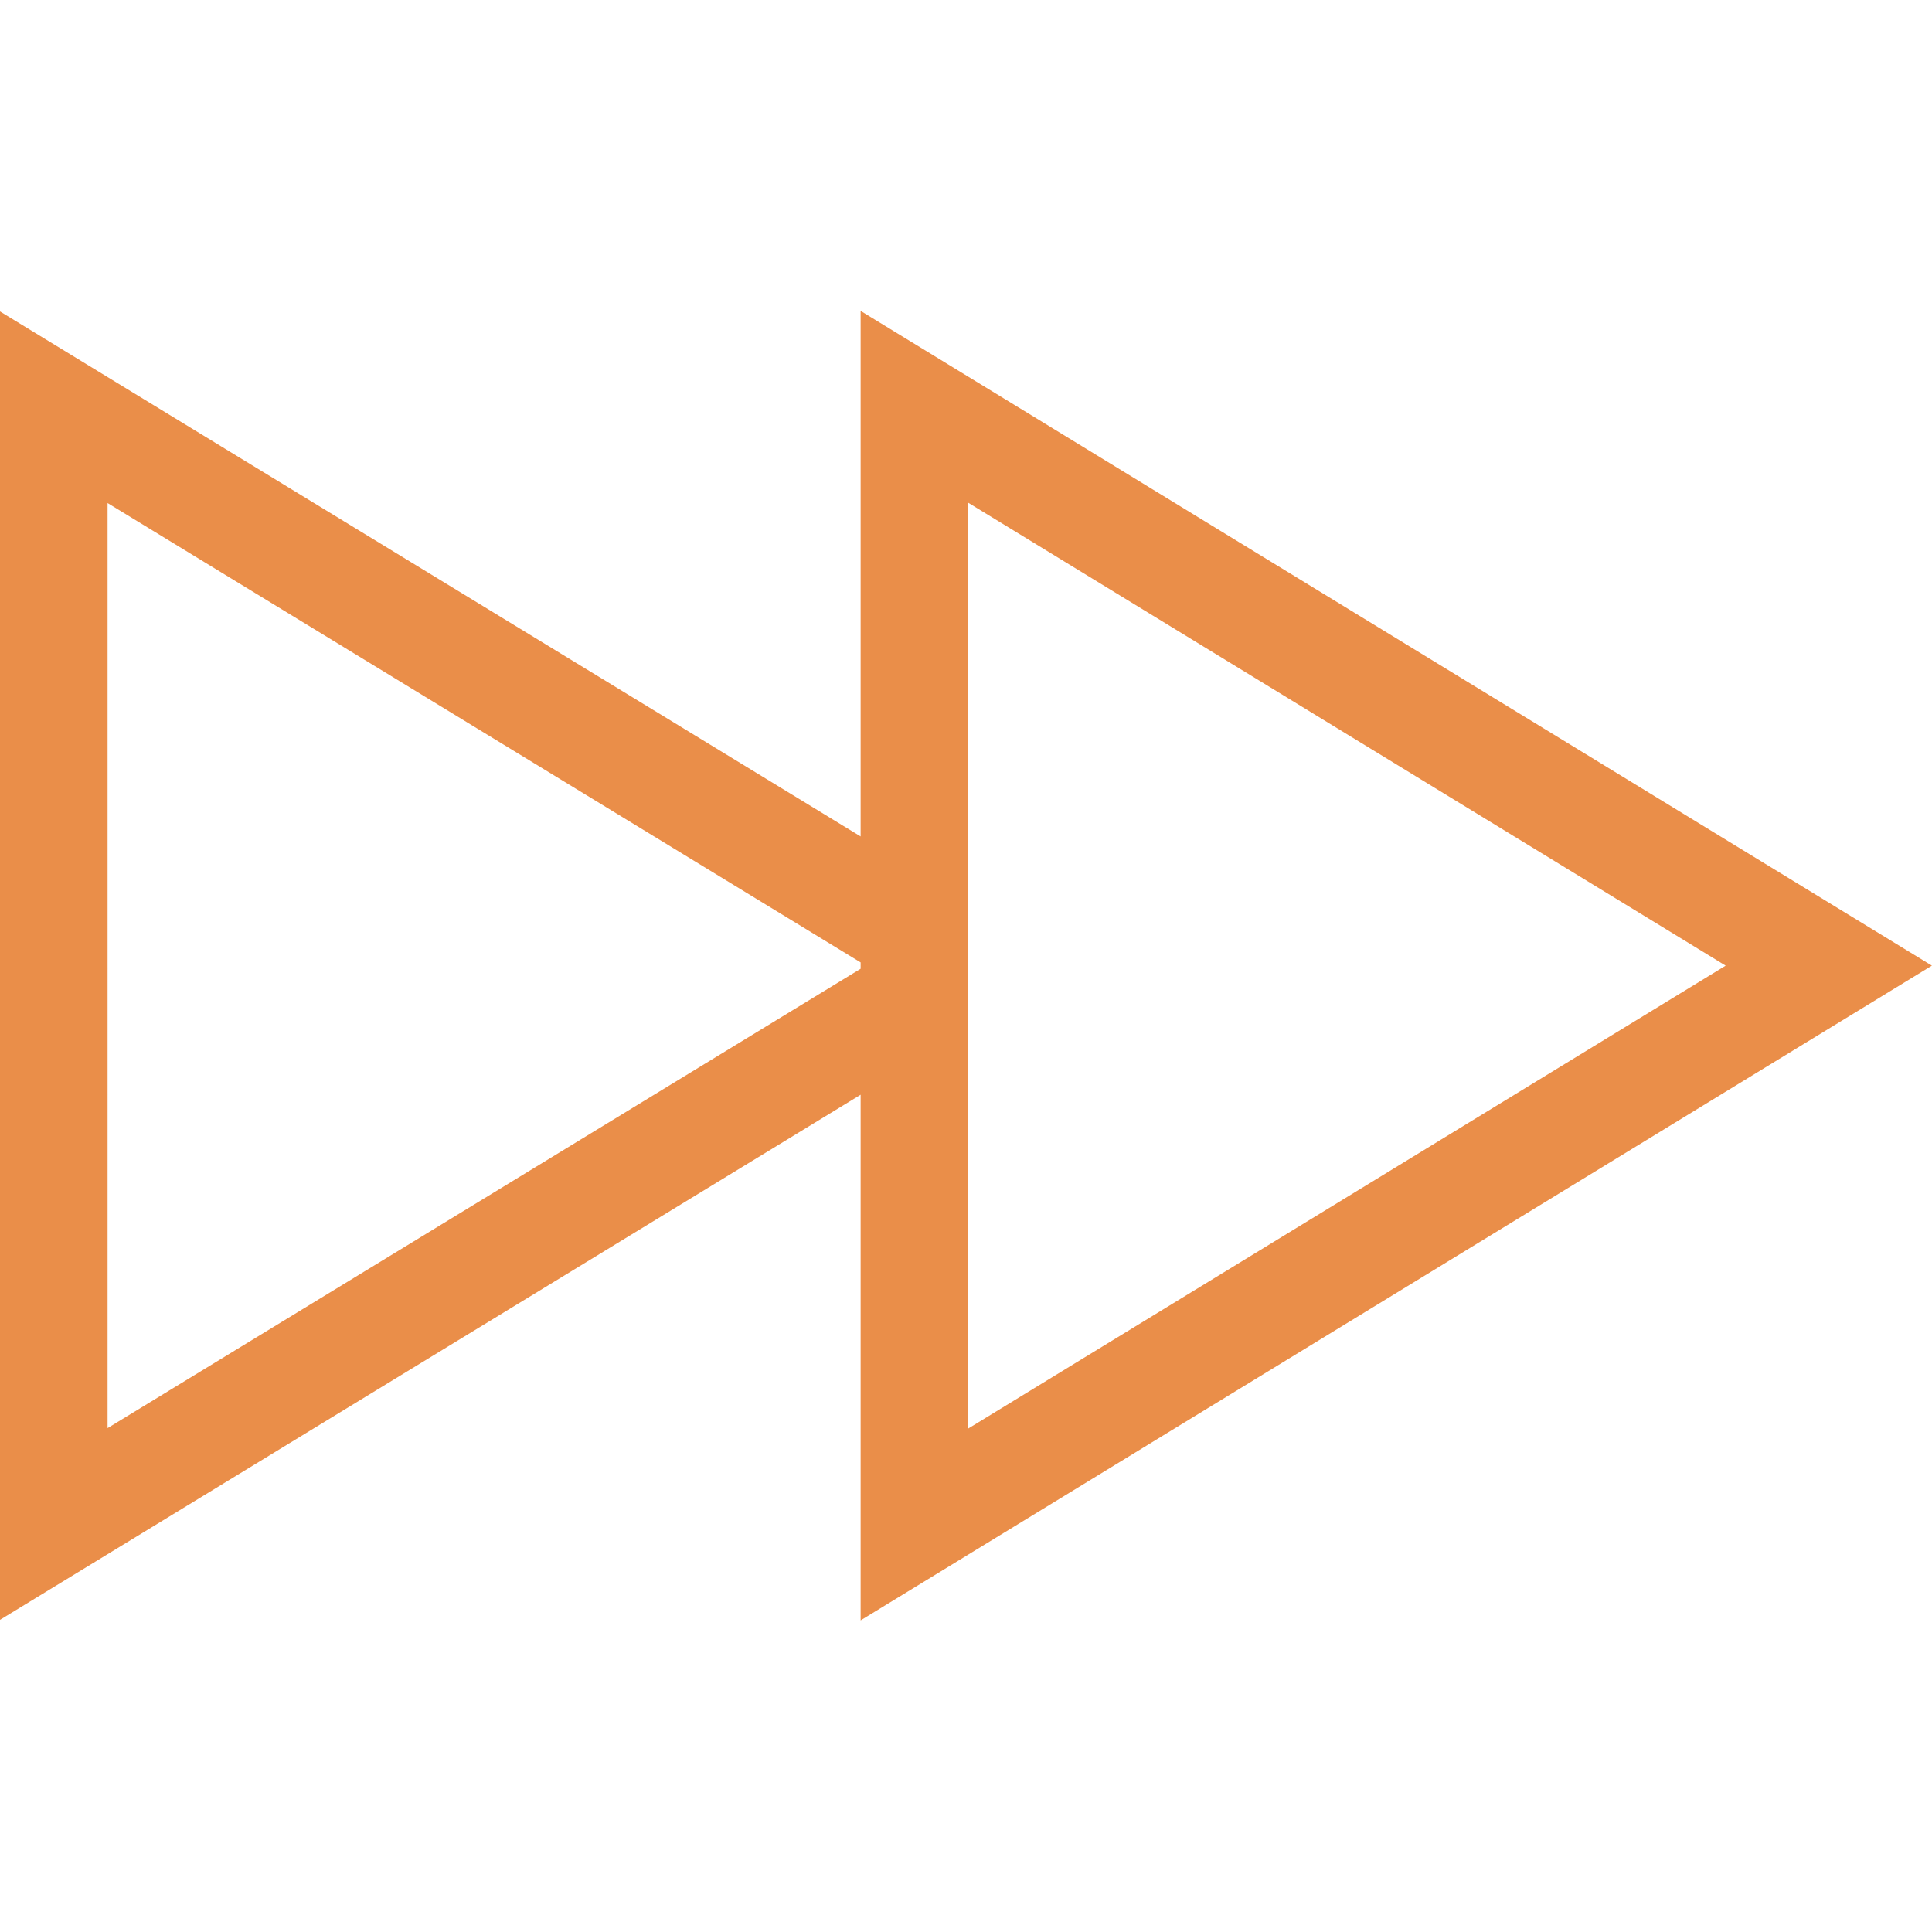 <svg xmlns="http://www.w3.org/2000/svg" fill="#EA8E49" width="800px" height="800px" viewBox="0 0 1920 1920"><g id="SVGRepo_bgCarrier" stroke-width="0"></g><g id="SVGRepo_tracerCarrier" stroke-linecap="round" stroke-linejoin="round"></g><g id="SVGRepo_iconCarrier"><path d="M855.281 308.99v522.256L0 309.524v1300.242l855.281-521.83V1610.3l1064.612-650.655L855.281 308.989Zm106.91 190.62 752.755 460.035-752.754 460.034V499.61Zm-855.28.32 748.37 456.507v6.308l-748.37 456.507V499.93Z" fill-rule="evenodd"></path></g></svg>